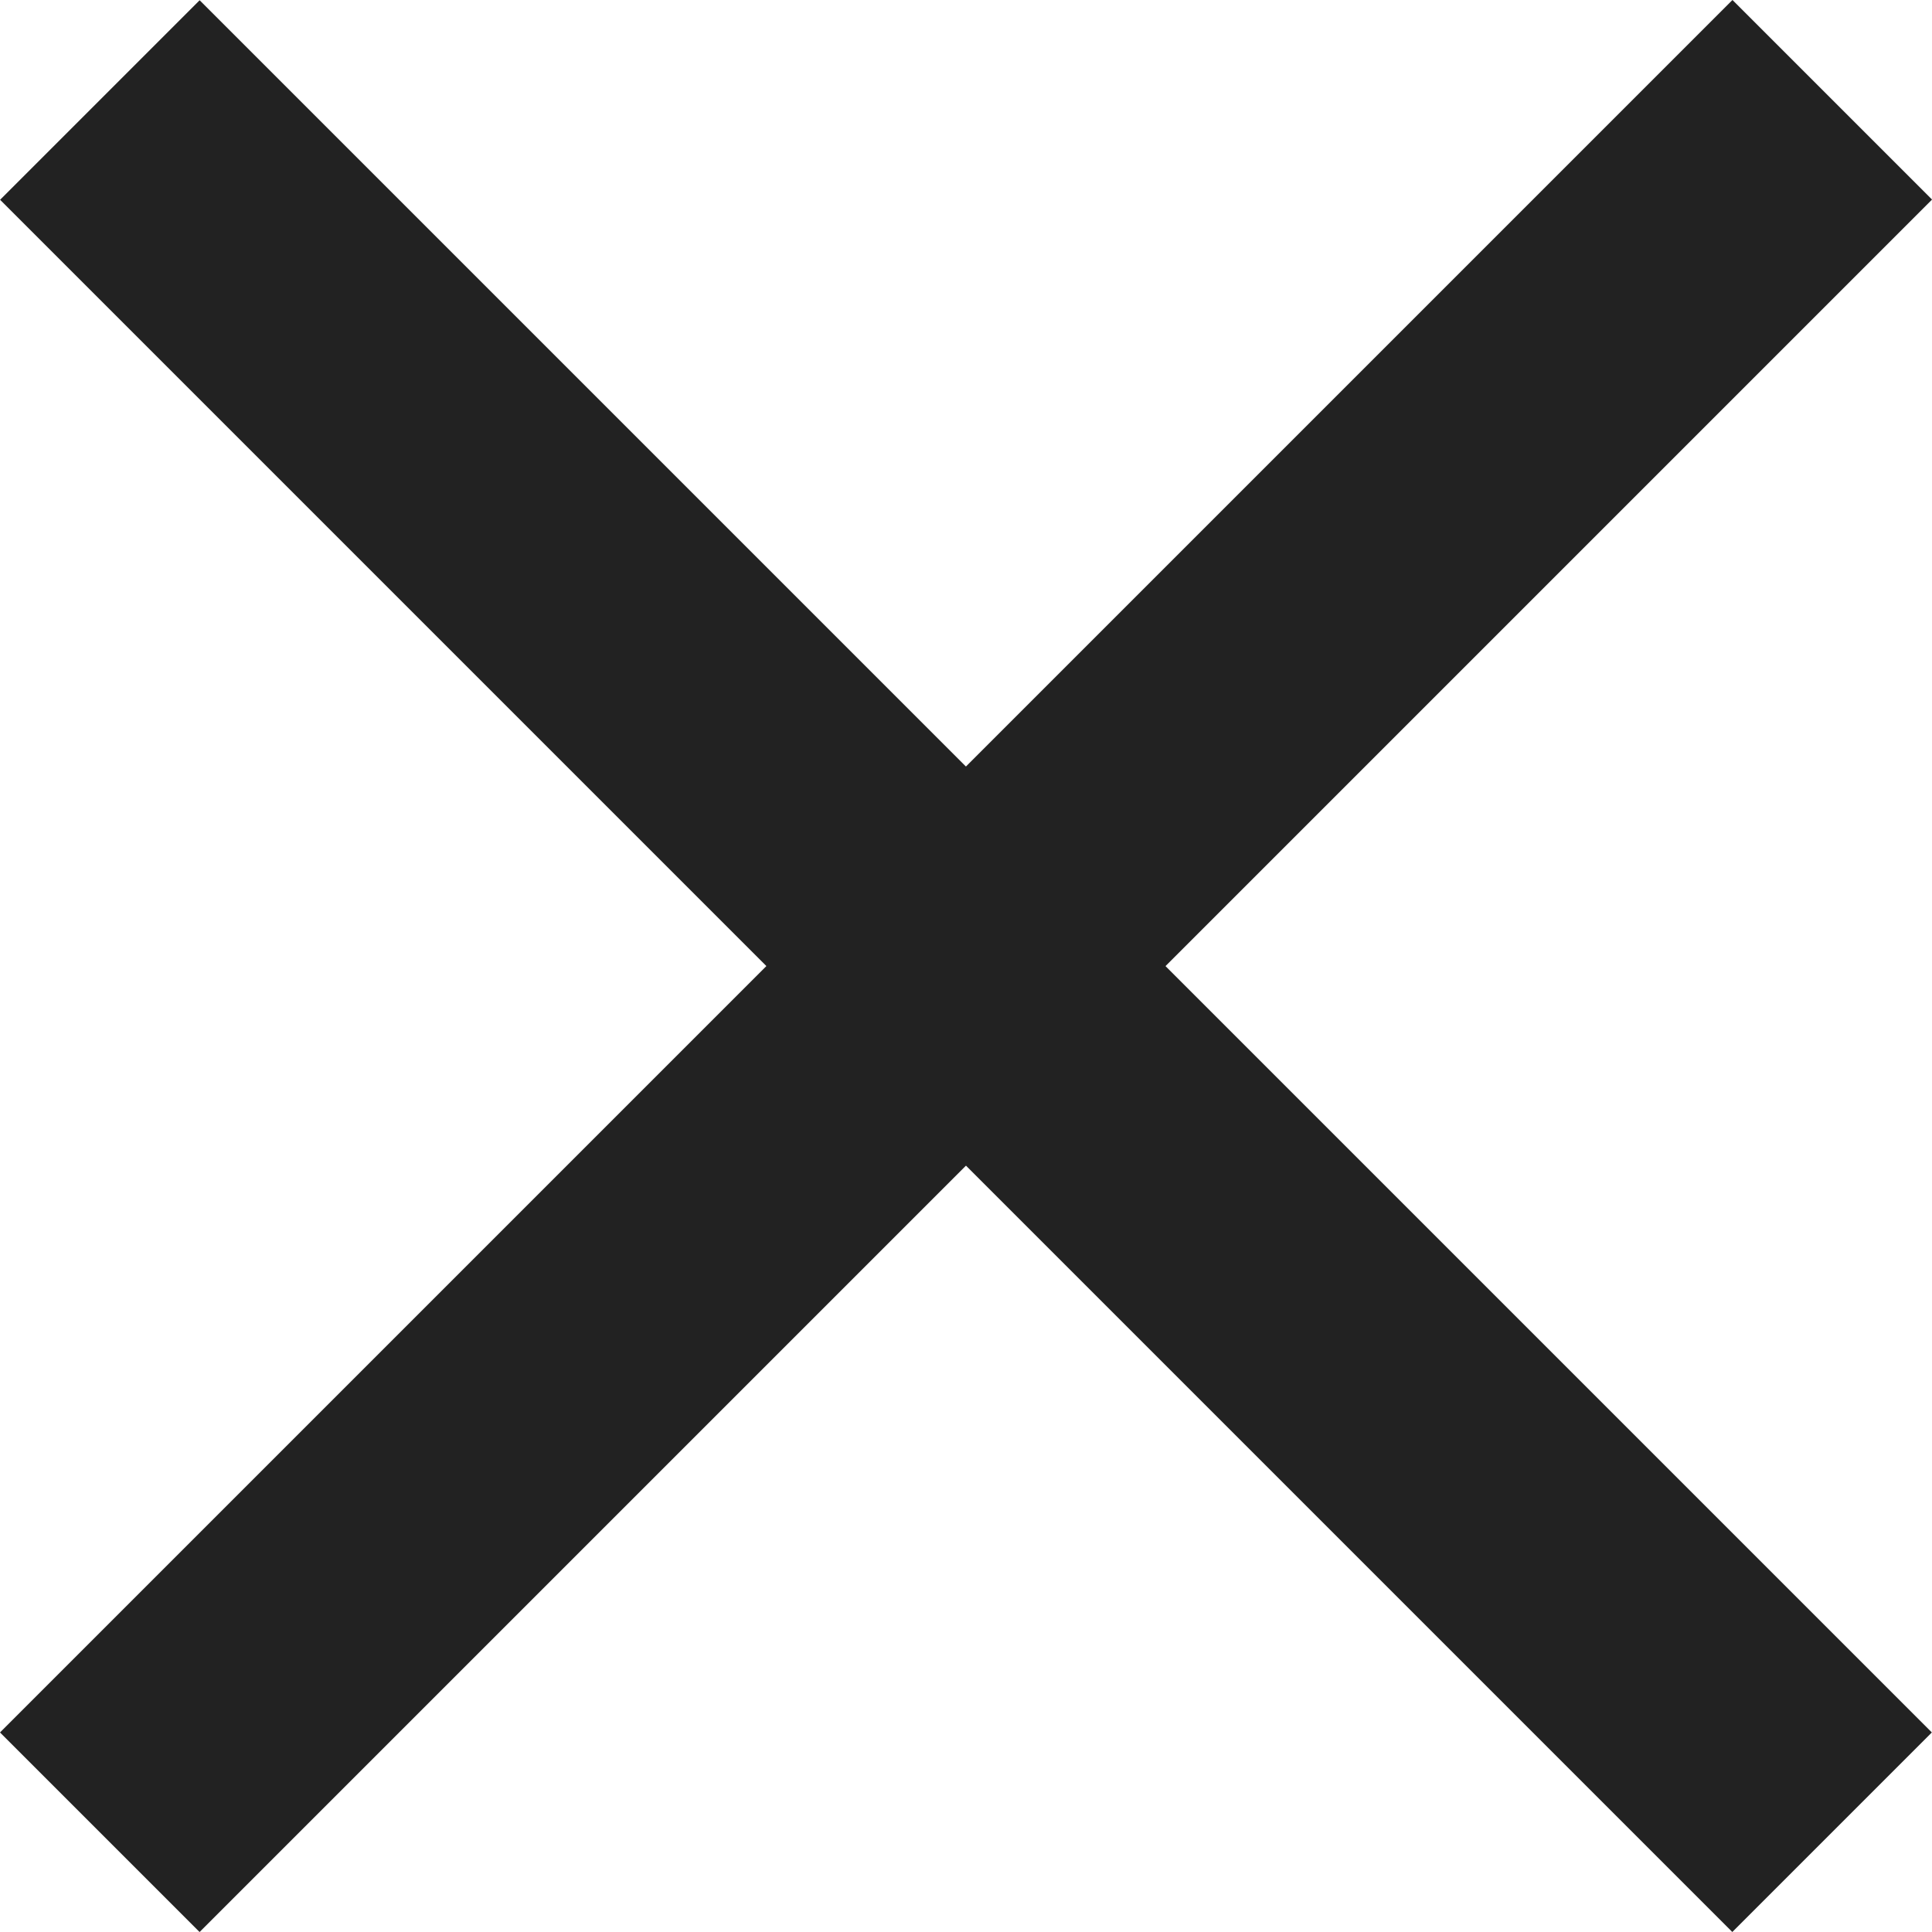 <svg width="25" height="25" viewBox="0 0 25 25" fill="none" xmlns="http://www.w3.org/2000/svg">
<g id="top form">
<g id="close icon">
<rect id="Rectangle 212" y="22.418" width="31.704" height="3.652" transform="rotate(-45 0 22.418)" fill="#222222"/>
<rect id="Rectangle 213" width="31.704" height="3.652" transform="matrix(-0.707 -0.707 -0.707 0.707 24.998 22.418)" fill="#222222"/>
</g>
</g>
</svg>
